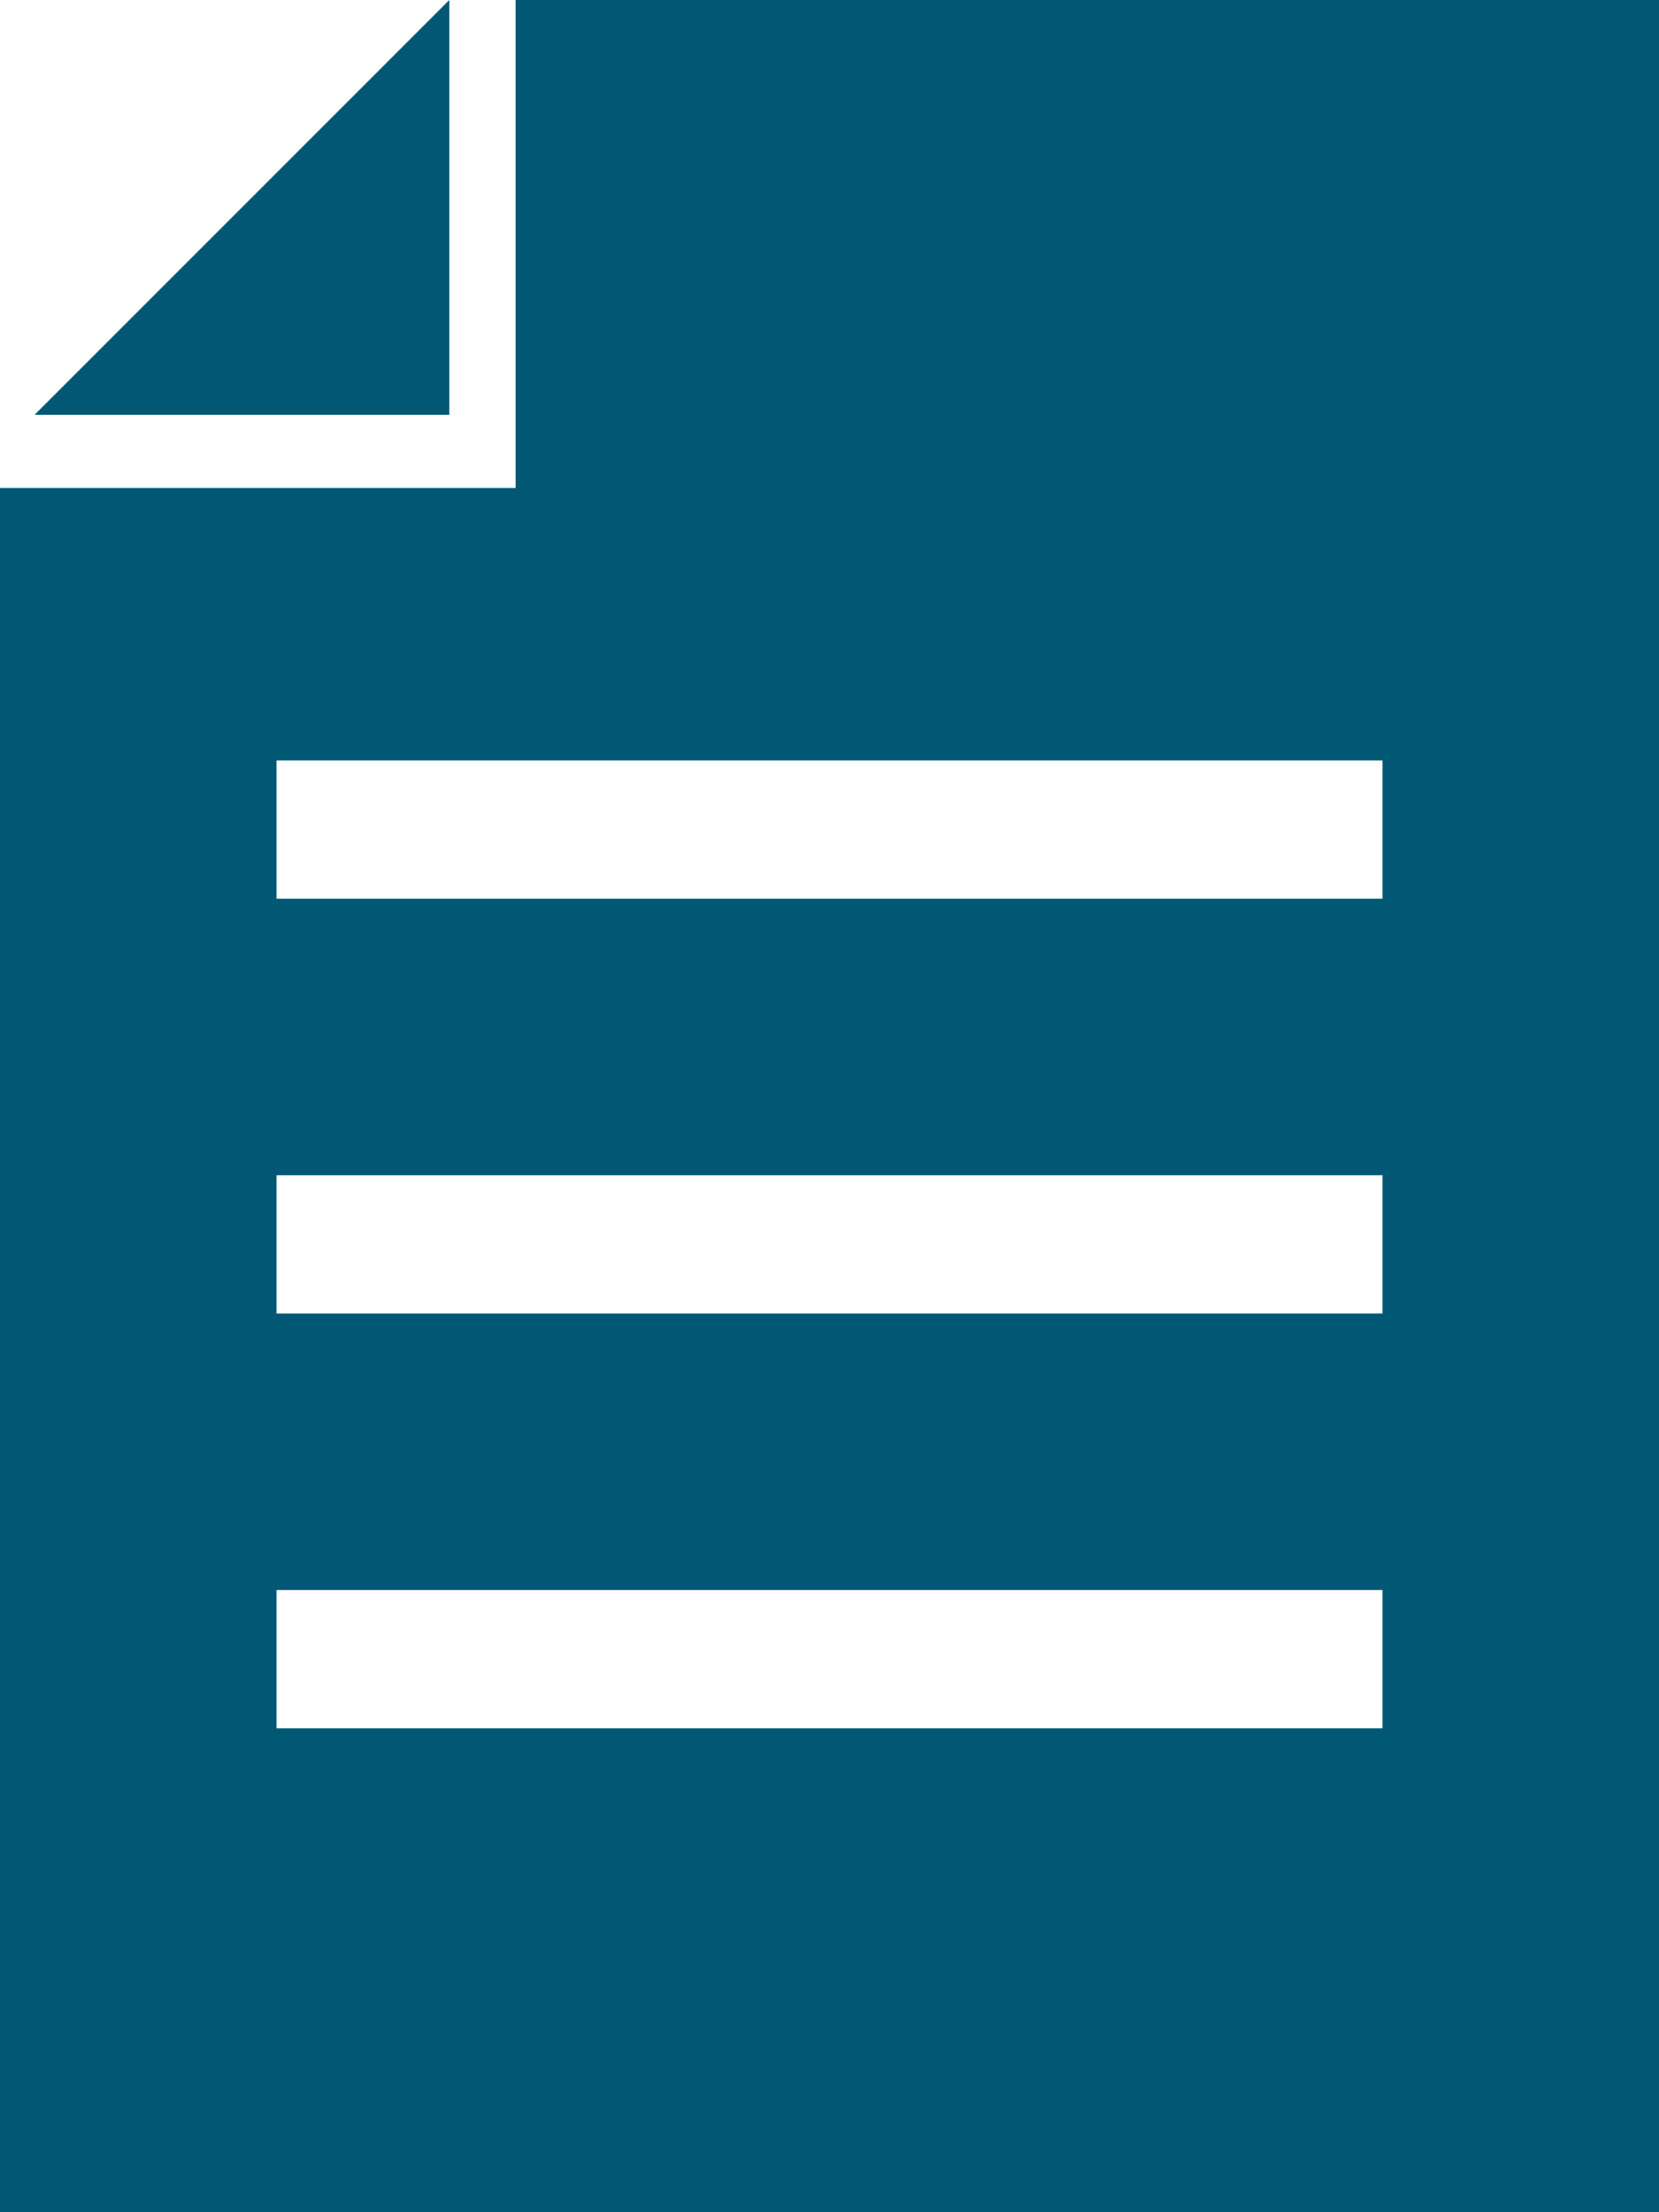 <?xml version="1.0" encoding="UTF-8"?>
<svg width="24px" height="32px" viewBox="0 0 24 32" version="1.1" xmlns="http://www.w3.org/2000/svg" xmlns:xlink="http://www.w3.org/1999/xlink">
    <!-- Generator: Sketch 57.1 (83088) - https://sketch.com -->
    <title>Icon/doc</title>
    <desc>Created with Sketch.</desc>
    <g id="Symbols" stroke="none" stroke-width="1" fill="none" fill-rule="evenodd">
        <g id="Menu-sticky" transform="translate(-23, -189)" fill="#005874">
            <g id="Group-2" transform="translate(19, 20)">
                <g id="Icon/doc" transform="translate(0, 169)">
                    <path d="M28,0 L28,32 L4,32 L4,7.059 L11.459,7.059 L11.459,0 L28,0 Z M24,23 L8,23 L8,25 L24,25 L24,23 Z M24,17 L8,17 L8,19 L24,19 L24,17 Z M24,11 L8,11 L8,13 L24,13 L24,11 Z M10.5,0 L10.5,6 L4.5,6 L10.5,0 Z" id="Combined-Shape"></path>
                </g>
            </g>
        </g>
    </g>
</svg>
